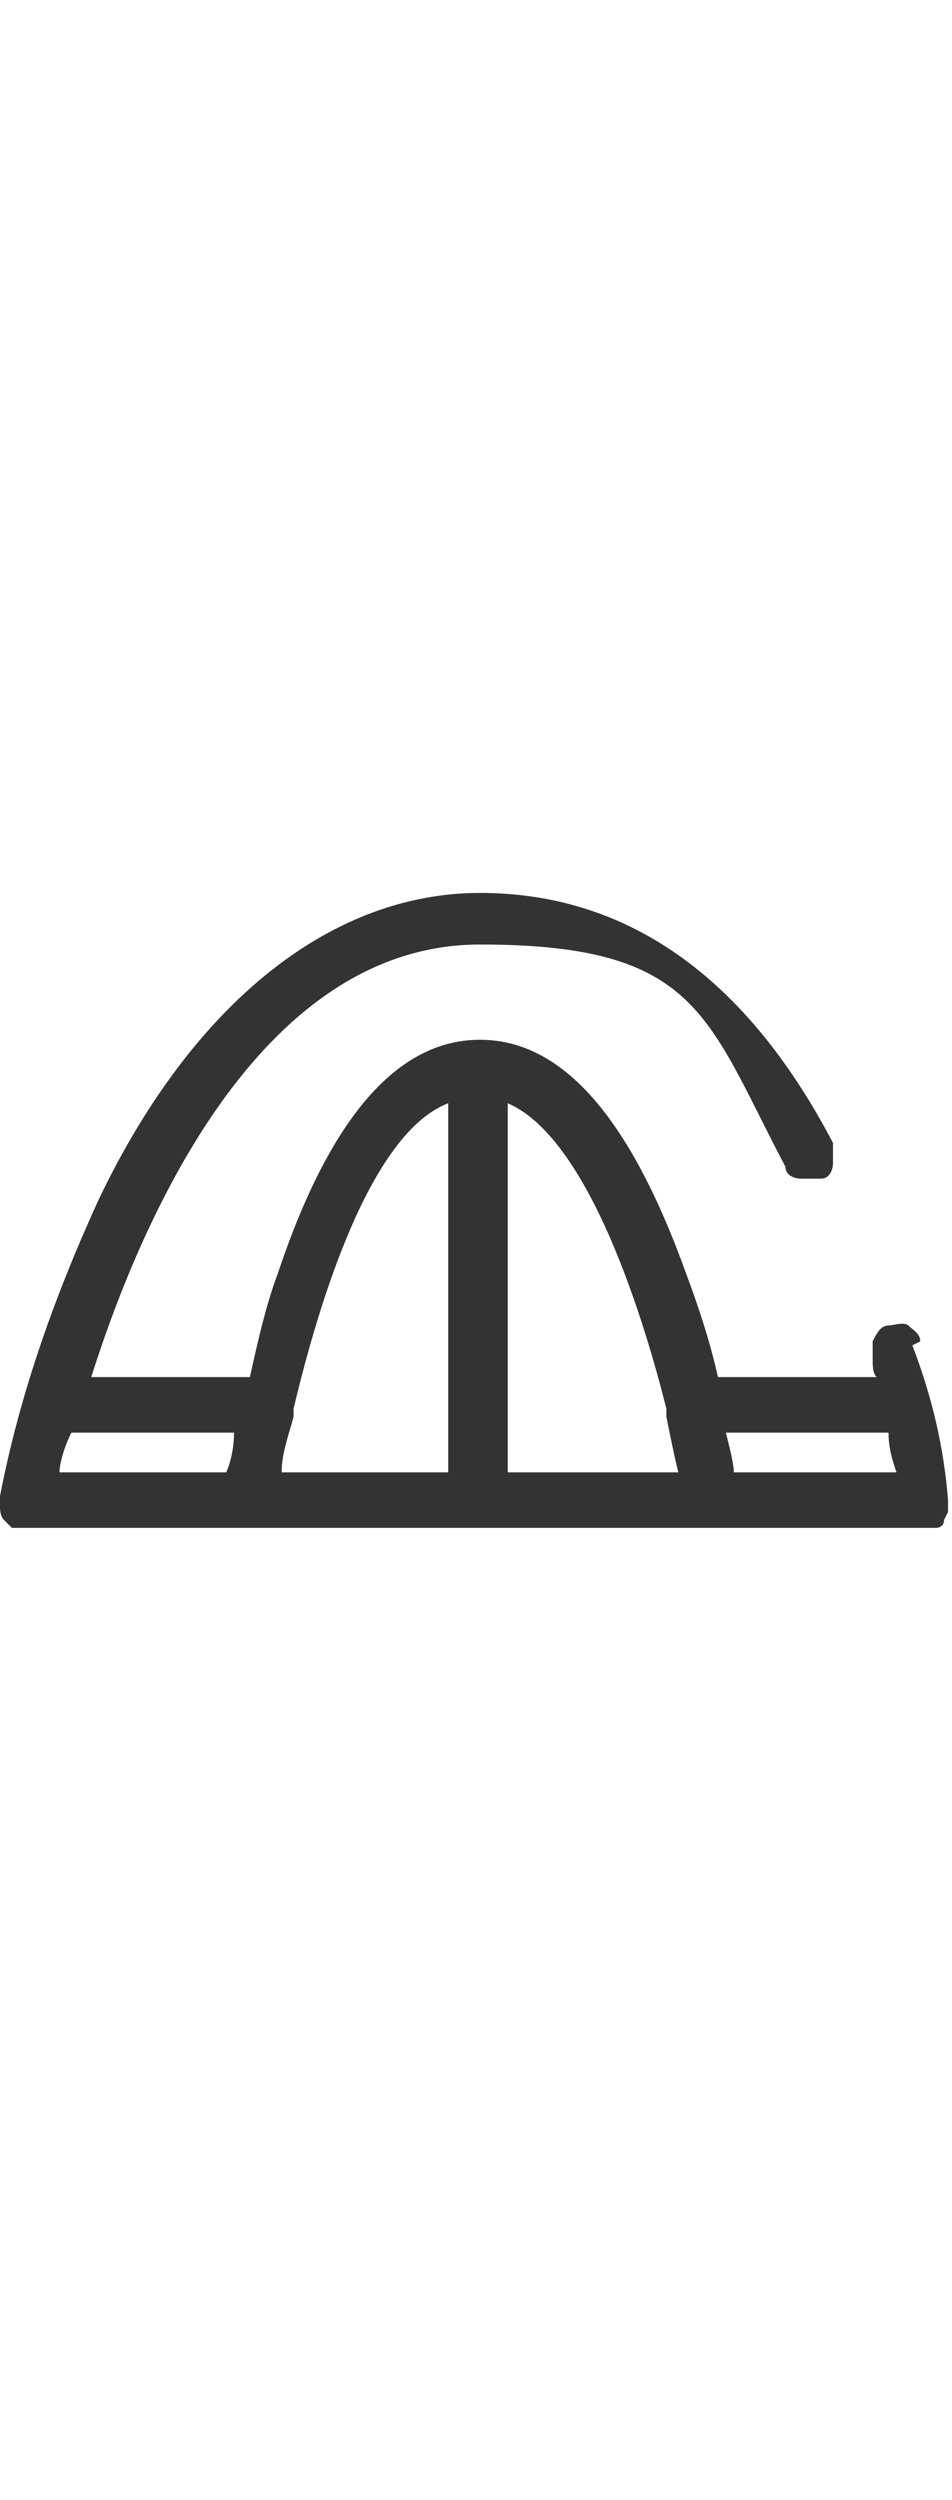 <?xml version="1.0" encoding="UTF-8"?>
<svg id="Capa_1" xmlns="http://www.w3.org/2000/svg" xmlns:xlink="http://www.w3.org/1999/xlink" version="1.1" viewBox="0 0 24 63">
  <!-- Generator: Adobe Illustrator 29.8.1, SVG Export Plug-In . SVG Version: 2.1.1 Build 2)  -->
  <defs>
    <style>
      .st0 {
        fill: none;
      }

      .st1 {
        fill: #333;
      }

      .st2 {
        clip-path: url(#clippath);
      }
    </style>
    <clipPath id="clippath">
      <rect class="st0" x="0" y="22.4" width="24.1" height="16.1"/>
    </clipPath>
  </defs>
  <g class="st2">
    <path class="st1" d="M23.2,33.8c0-.2-.2-.3-.3-.4s-.4,0-.5,0c-.2,0-.3.2-.4.4,0,.2,0,.4,0,.5,0,.1,0,.3.1.4h-4c-.2-.9-.5-1.8-.8-2.6-1.4-3.9-3.1-5.9-5.2-5.9s-3.8,2-5.1,5.9c-.3.8-.5,1.7-.7,2.6h-4c1.3-4.1,4.3-10.9,9.8-10.9s5.7,1.8,7.7,5.6c0,.2.2.3.4.3.2,0,.4,0,.5,0,.2,0,.3-.2.3-.4,0-.2,0-.4,0-.5-2.2-4.2-5.2-6.3-8.9-6.3s-7.2,2.7-9.6,7.7c-1.1,2.4-2,4.9-2.5,7.5,0,.1,0,.2,0,.3,0,0,0,.2.1.3,0,0,.1.1.2.2,0,0,.2,0,.3,0h22.7c0,0,.2,0,.3,0,0,0,.2,0,.2-.2,0,0,.1-.2.1-.2s0-.2,0-.3c-.1-1.3-.4-2.6-.9-3.9ZM22.6,37.1h-4.1c0-.2-.1-.6-.2-1h4.1c0,.4.1.7.2,1ZM17.1,37.1h-4.3v-9.3c2.1.9,3.5,5.7,4,7.7,0,0,0,.1,0,.2.1.5.2,1,.3,1.4ZM11.4,37.1h-4.3c0-.5.2-1,.3-1.4,0,0,0-.1,0-.2.5-2.1,1.8-6.9,3.9-7.7v9.3ZM5.9,36.1c0,.4-.1.8-.2,1H1.5c0-.2.1-.6.3-1h4.1Z"/>
  </g>
</svg>